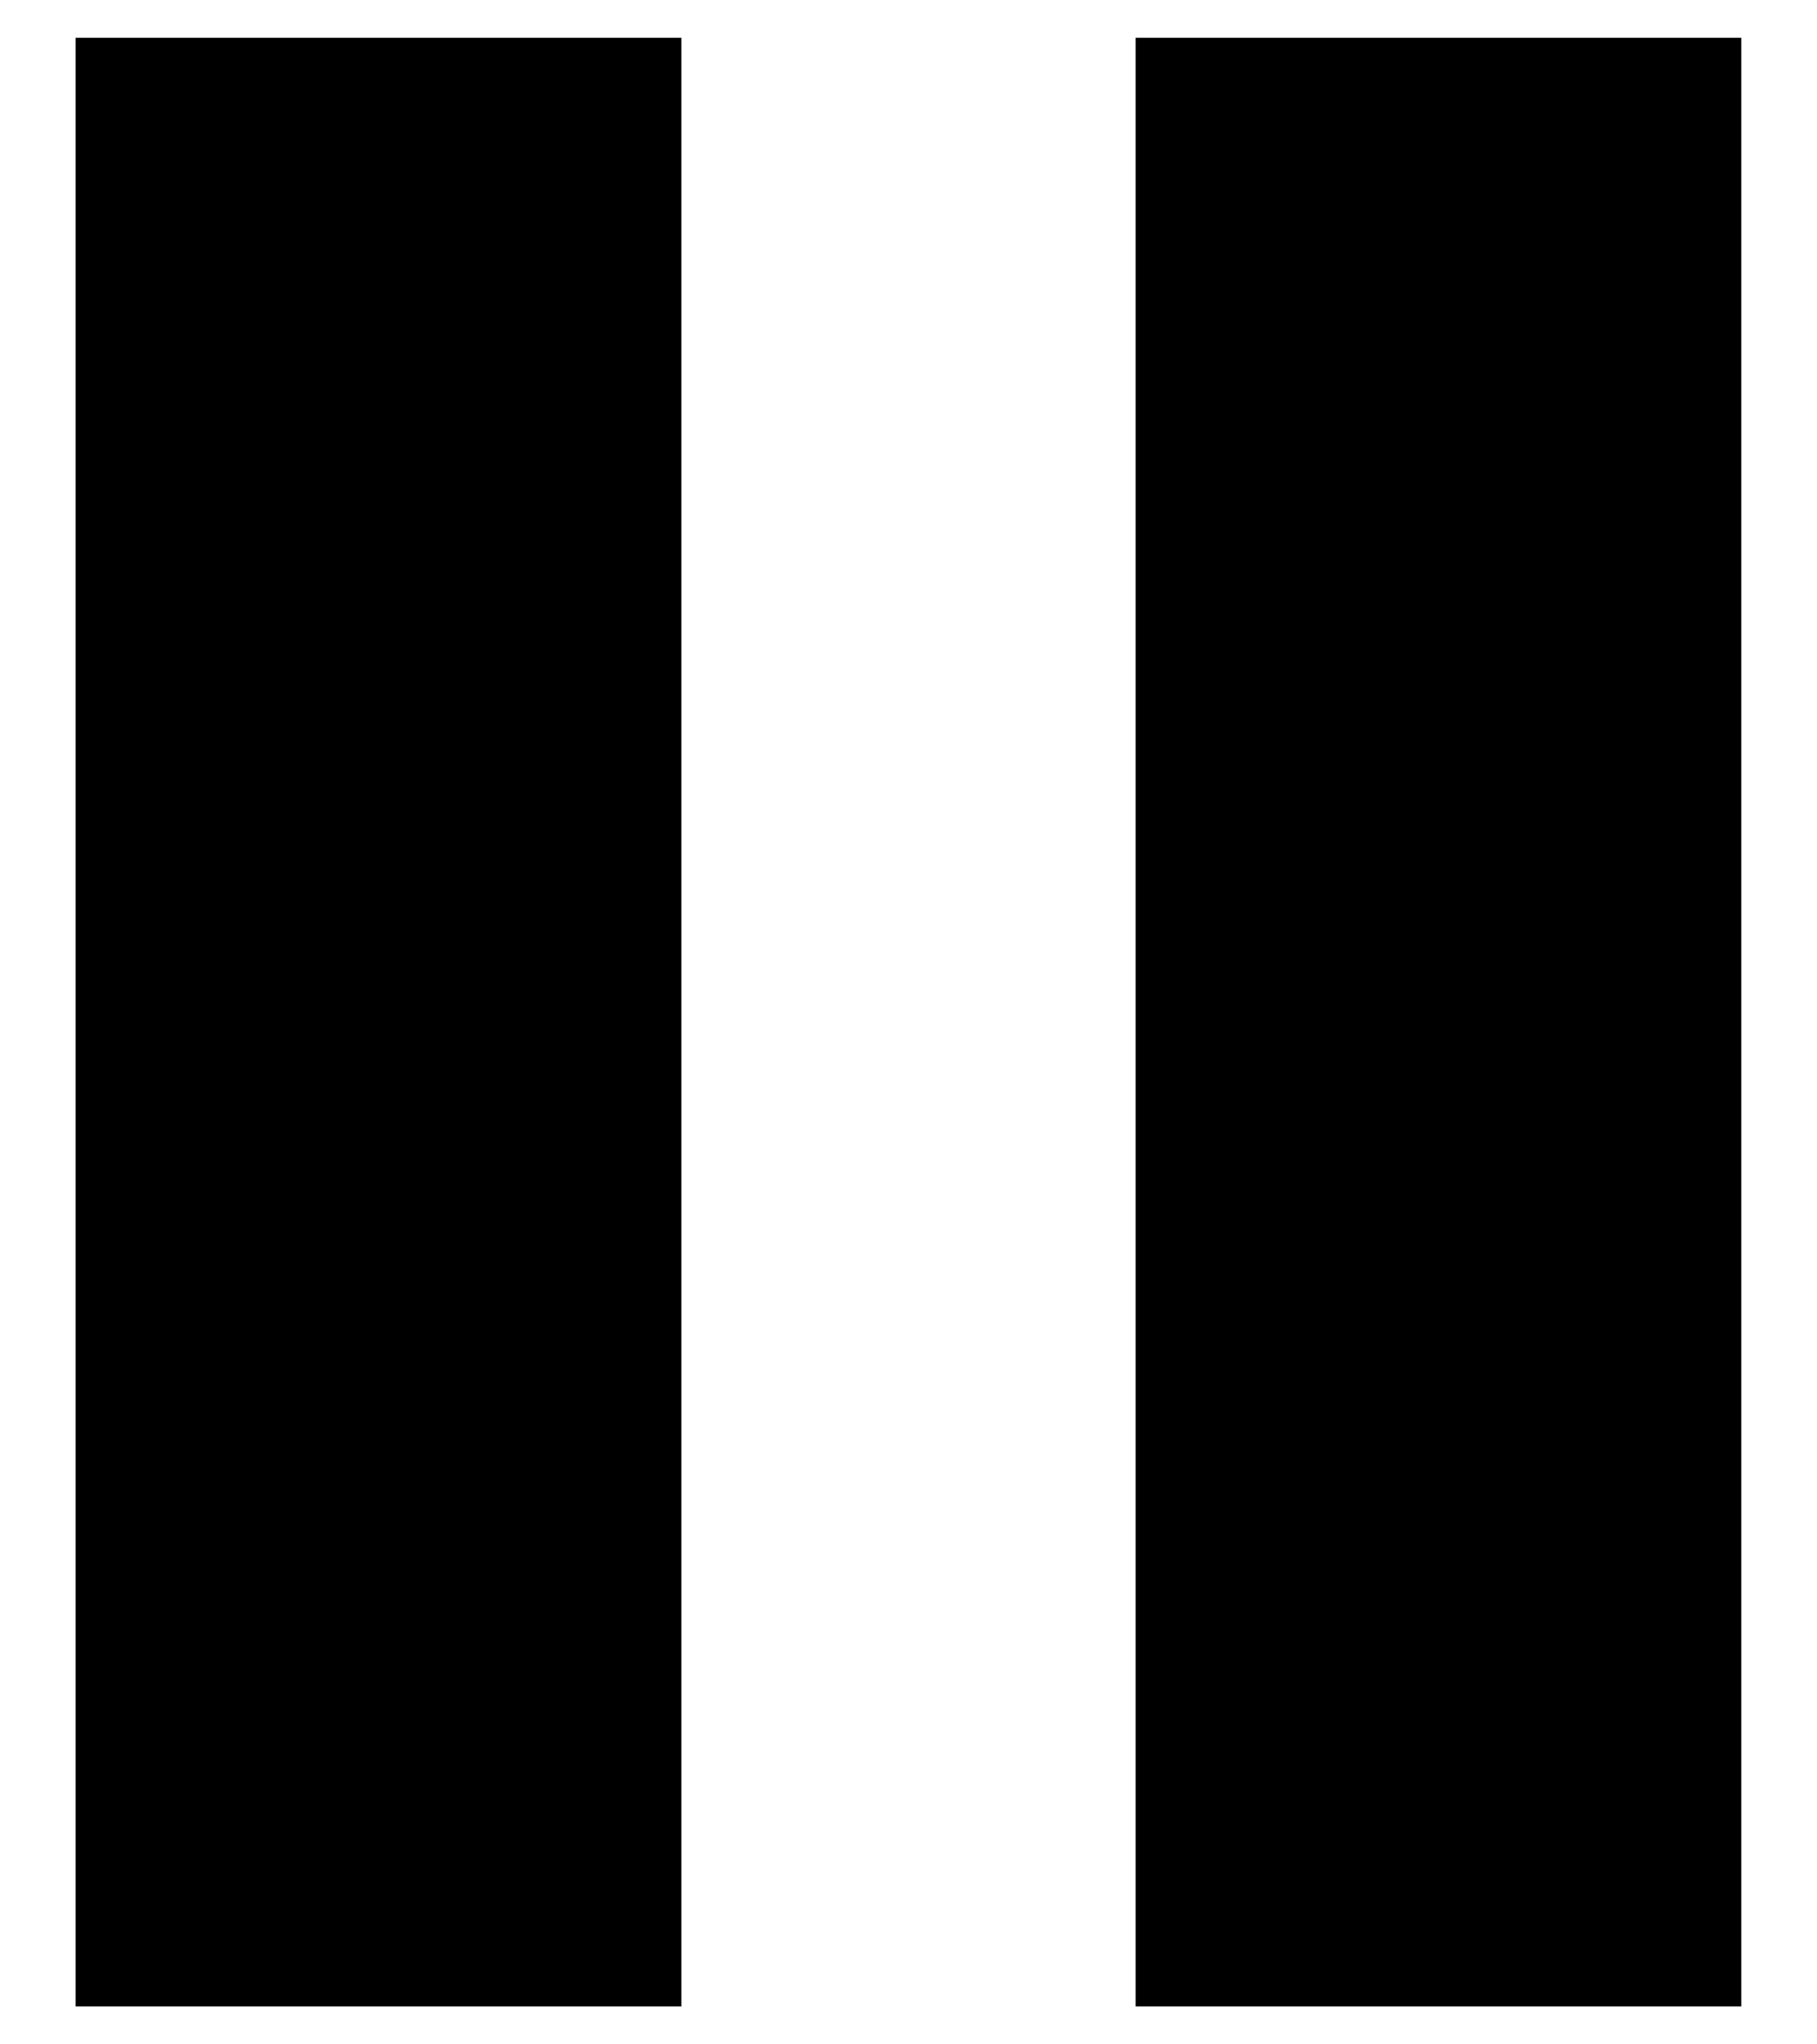 <svg width="16" height="18" viewBox="0 0 16 18" fill="none" xmlns="http://www.w3.org/2000/svg">
<path fill-rule="evenodd" clip-rule="evenodd" d="M0.666 17.666L6 17.666L6 0.333L0.666 0.333L0.666 17.666ZM10 17.666L15.333 17.666L15.333 0.333L10 0.333L10 17.666Z" fill="currentColor"/>
</svg>
